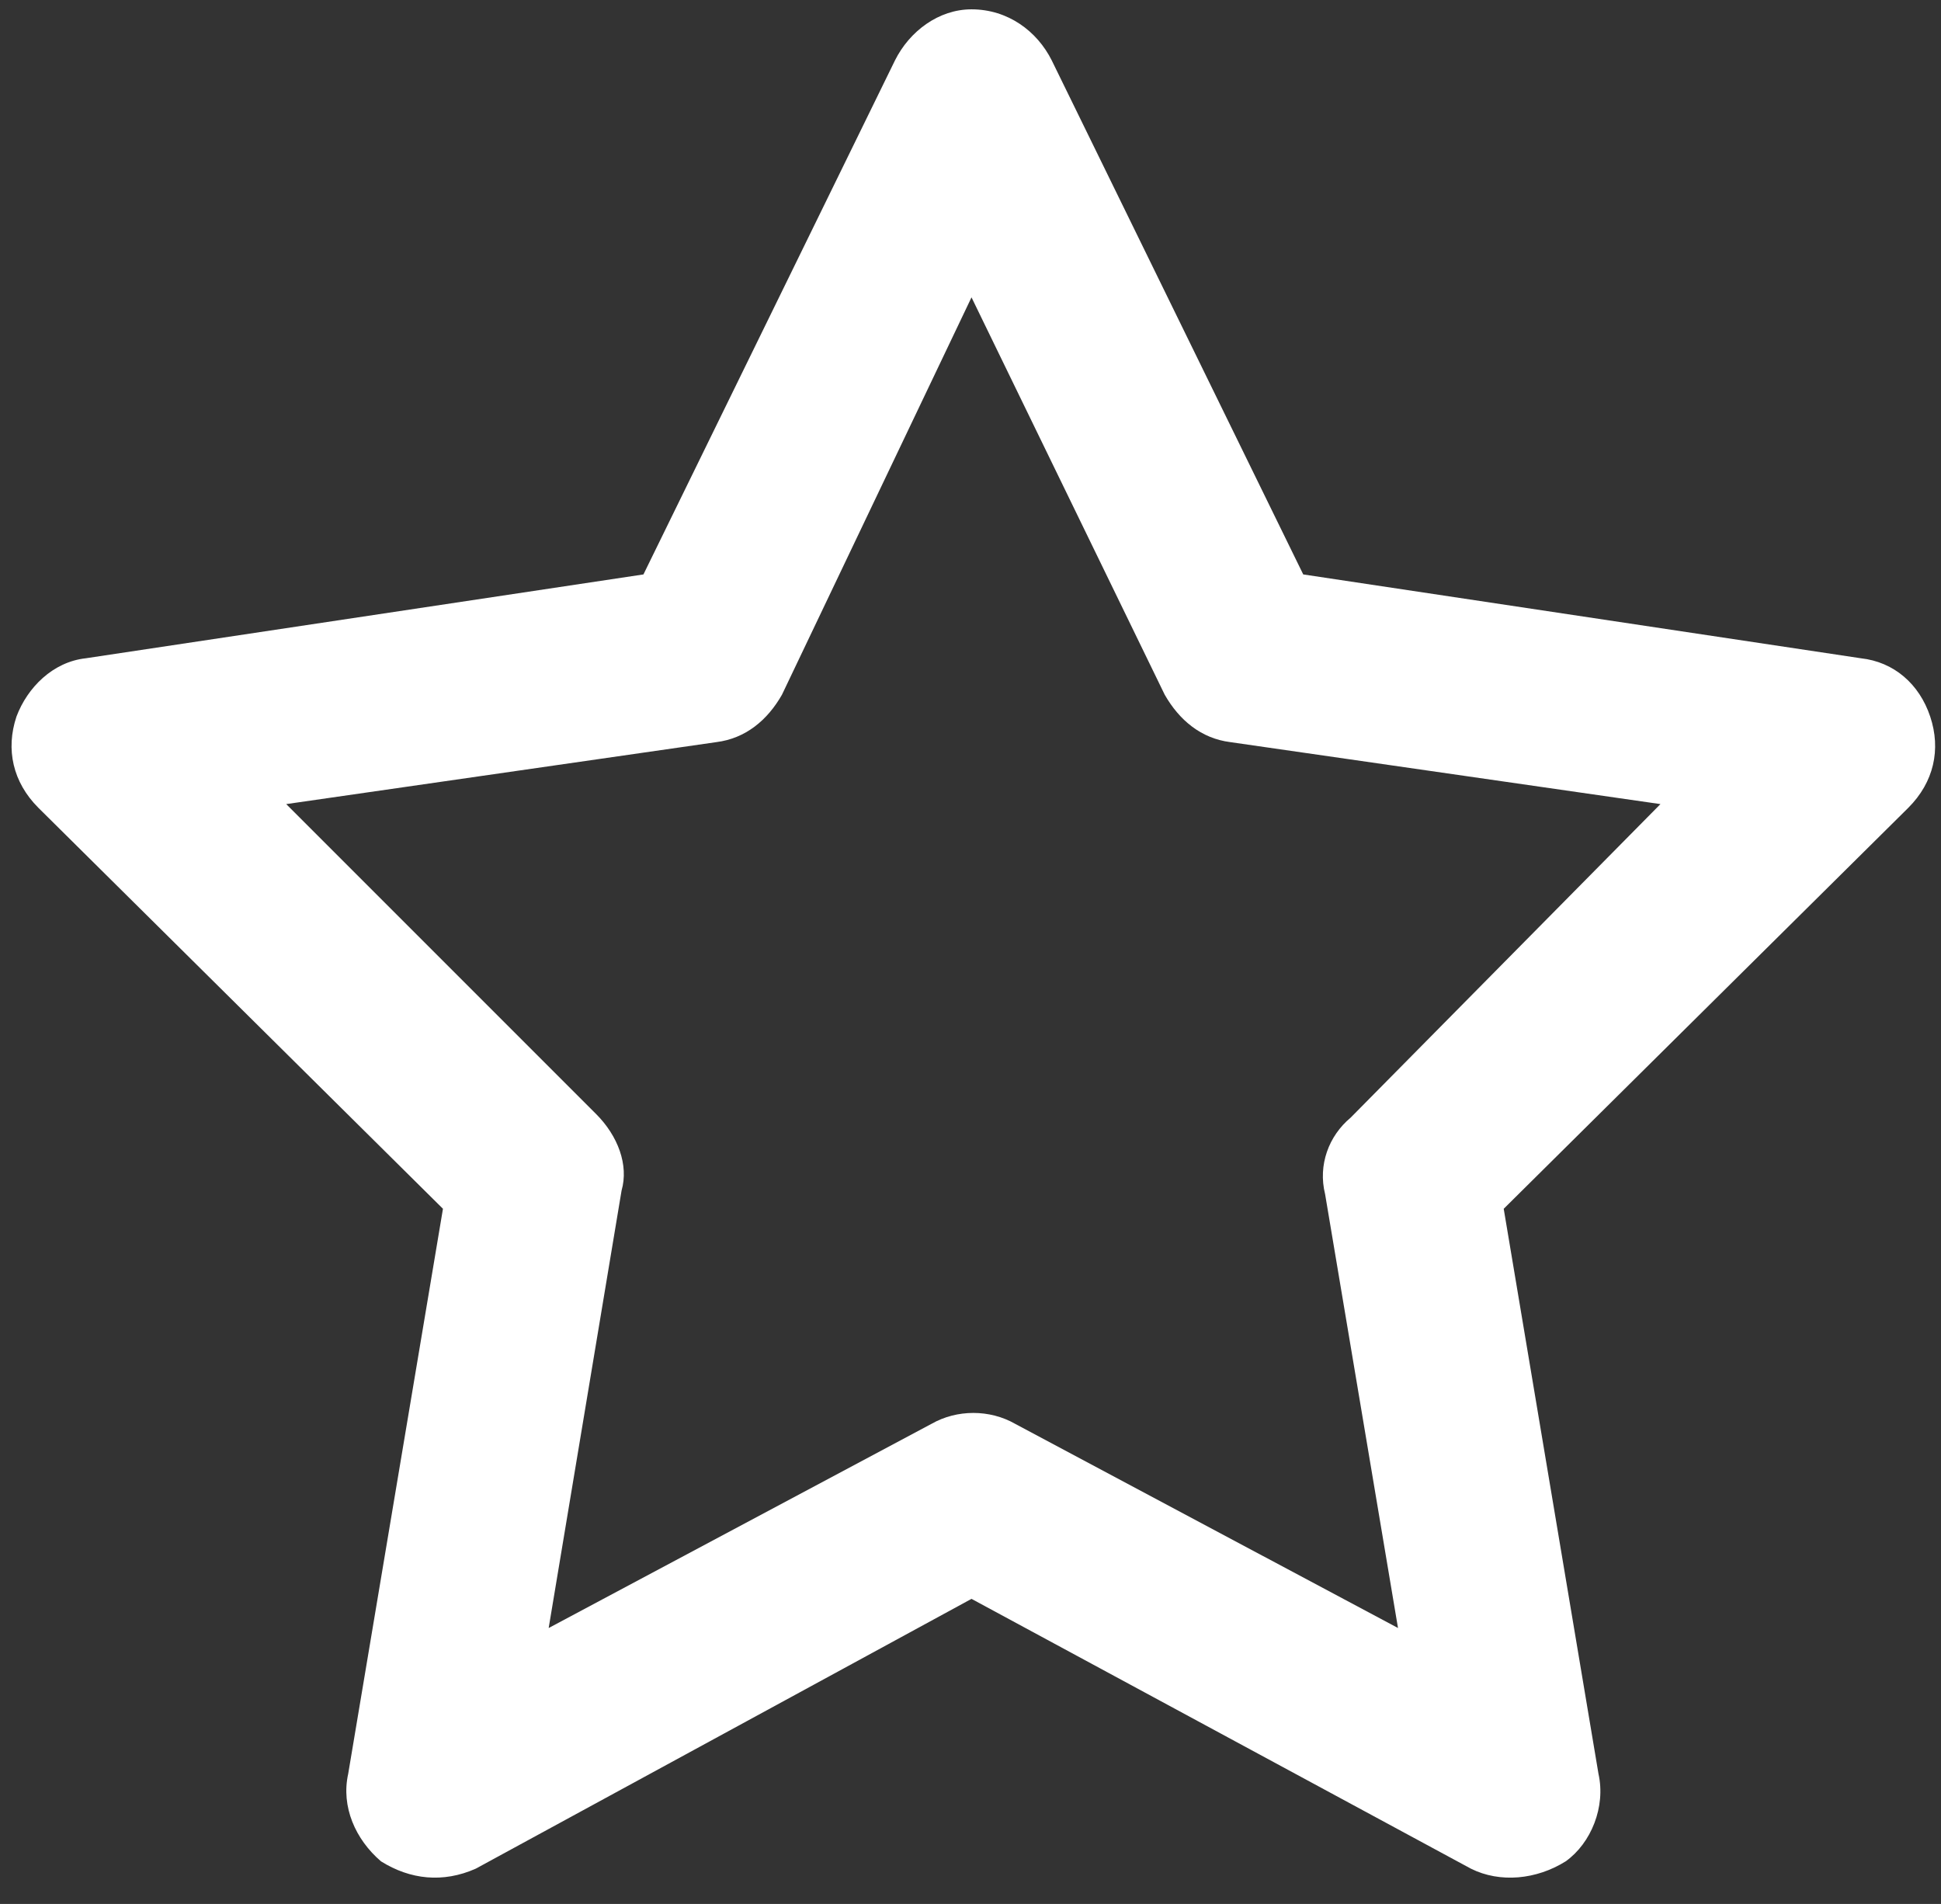 <?xml version="1.0" encoding="utf-8"?>
<svg xmlns="http://www.w3.org/2000/svg" fill="none" height="51" viewBox="0 0 52 51" width="52">
<rect x="0" y="0" width="52" height="51" fill="#333333" stroke="none"/>
<path d="M26.027 0.25C27.004 0.25 27.785 0.836 28.176 1.617L34.914 15.387L49.855 17.633C50.734 17.73 51.418 18.316 51.711 19.195C52.004 20.074 51.809 20.953 51.125 21.637L40.285 32.379L42.824 47.516C43.02 48.395 42.629 49.371 41.945 49.859C41.164 50.348 40.188 50.445 39.406 50.055L26.027 42.828L12.746 50.055C11.867 50.445 10.988 50.348 10.207 49.859C9.523 49.273 9.133 48.395 9.328 47.516L11.867 32.379L1.027 21.637C0.344 20.953 0.148 20.074 0.441 19.195C0.734 18.414 1.418 17.73 2.297 17.633L17.238 15.387L23.977 1.617C24.367 0.836 25.148 0.25 26.027 0.25ZM26.027 7.965L20.949 18.609C20.559 19.293 19.973 19.781 19.191 19.879L7.668 21.539L15.969 29.84C16.555 30.426 16.848 31.207 16.652 31.891L14.699 43.609L24.953 38.141C25.637 37.75 26.516 37.75 27.199 38.141L37.453 43.609L35.5 31.988C35.305 31.207 35.598 30.426 36.184 29.938L44.484 21.539L32.961 19.879C32.18 19.781 31.594 19.293 31.203 18.609L26.027 7.965Z" fill="white"/>
</svg>
